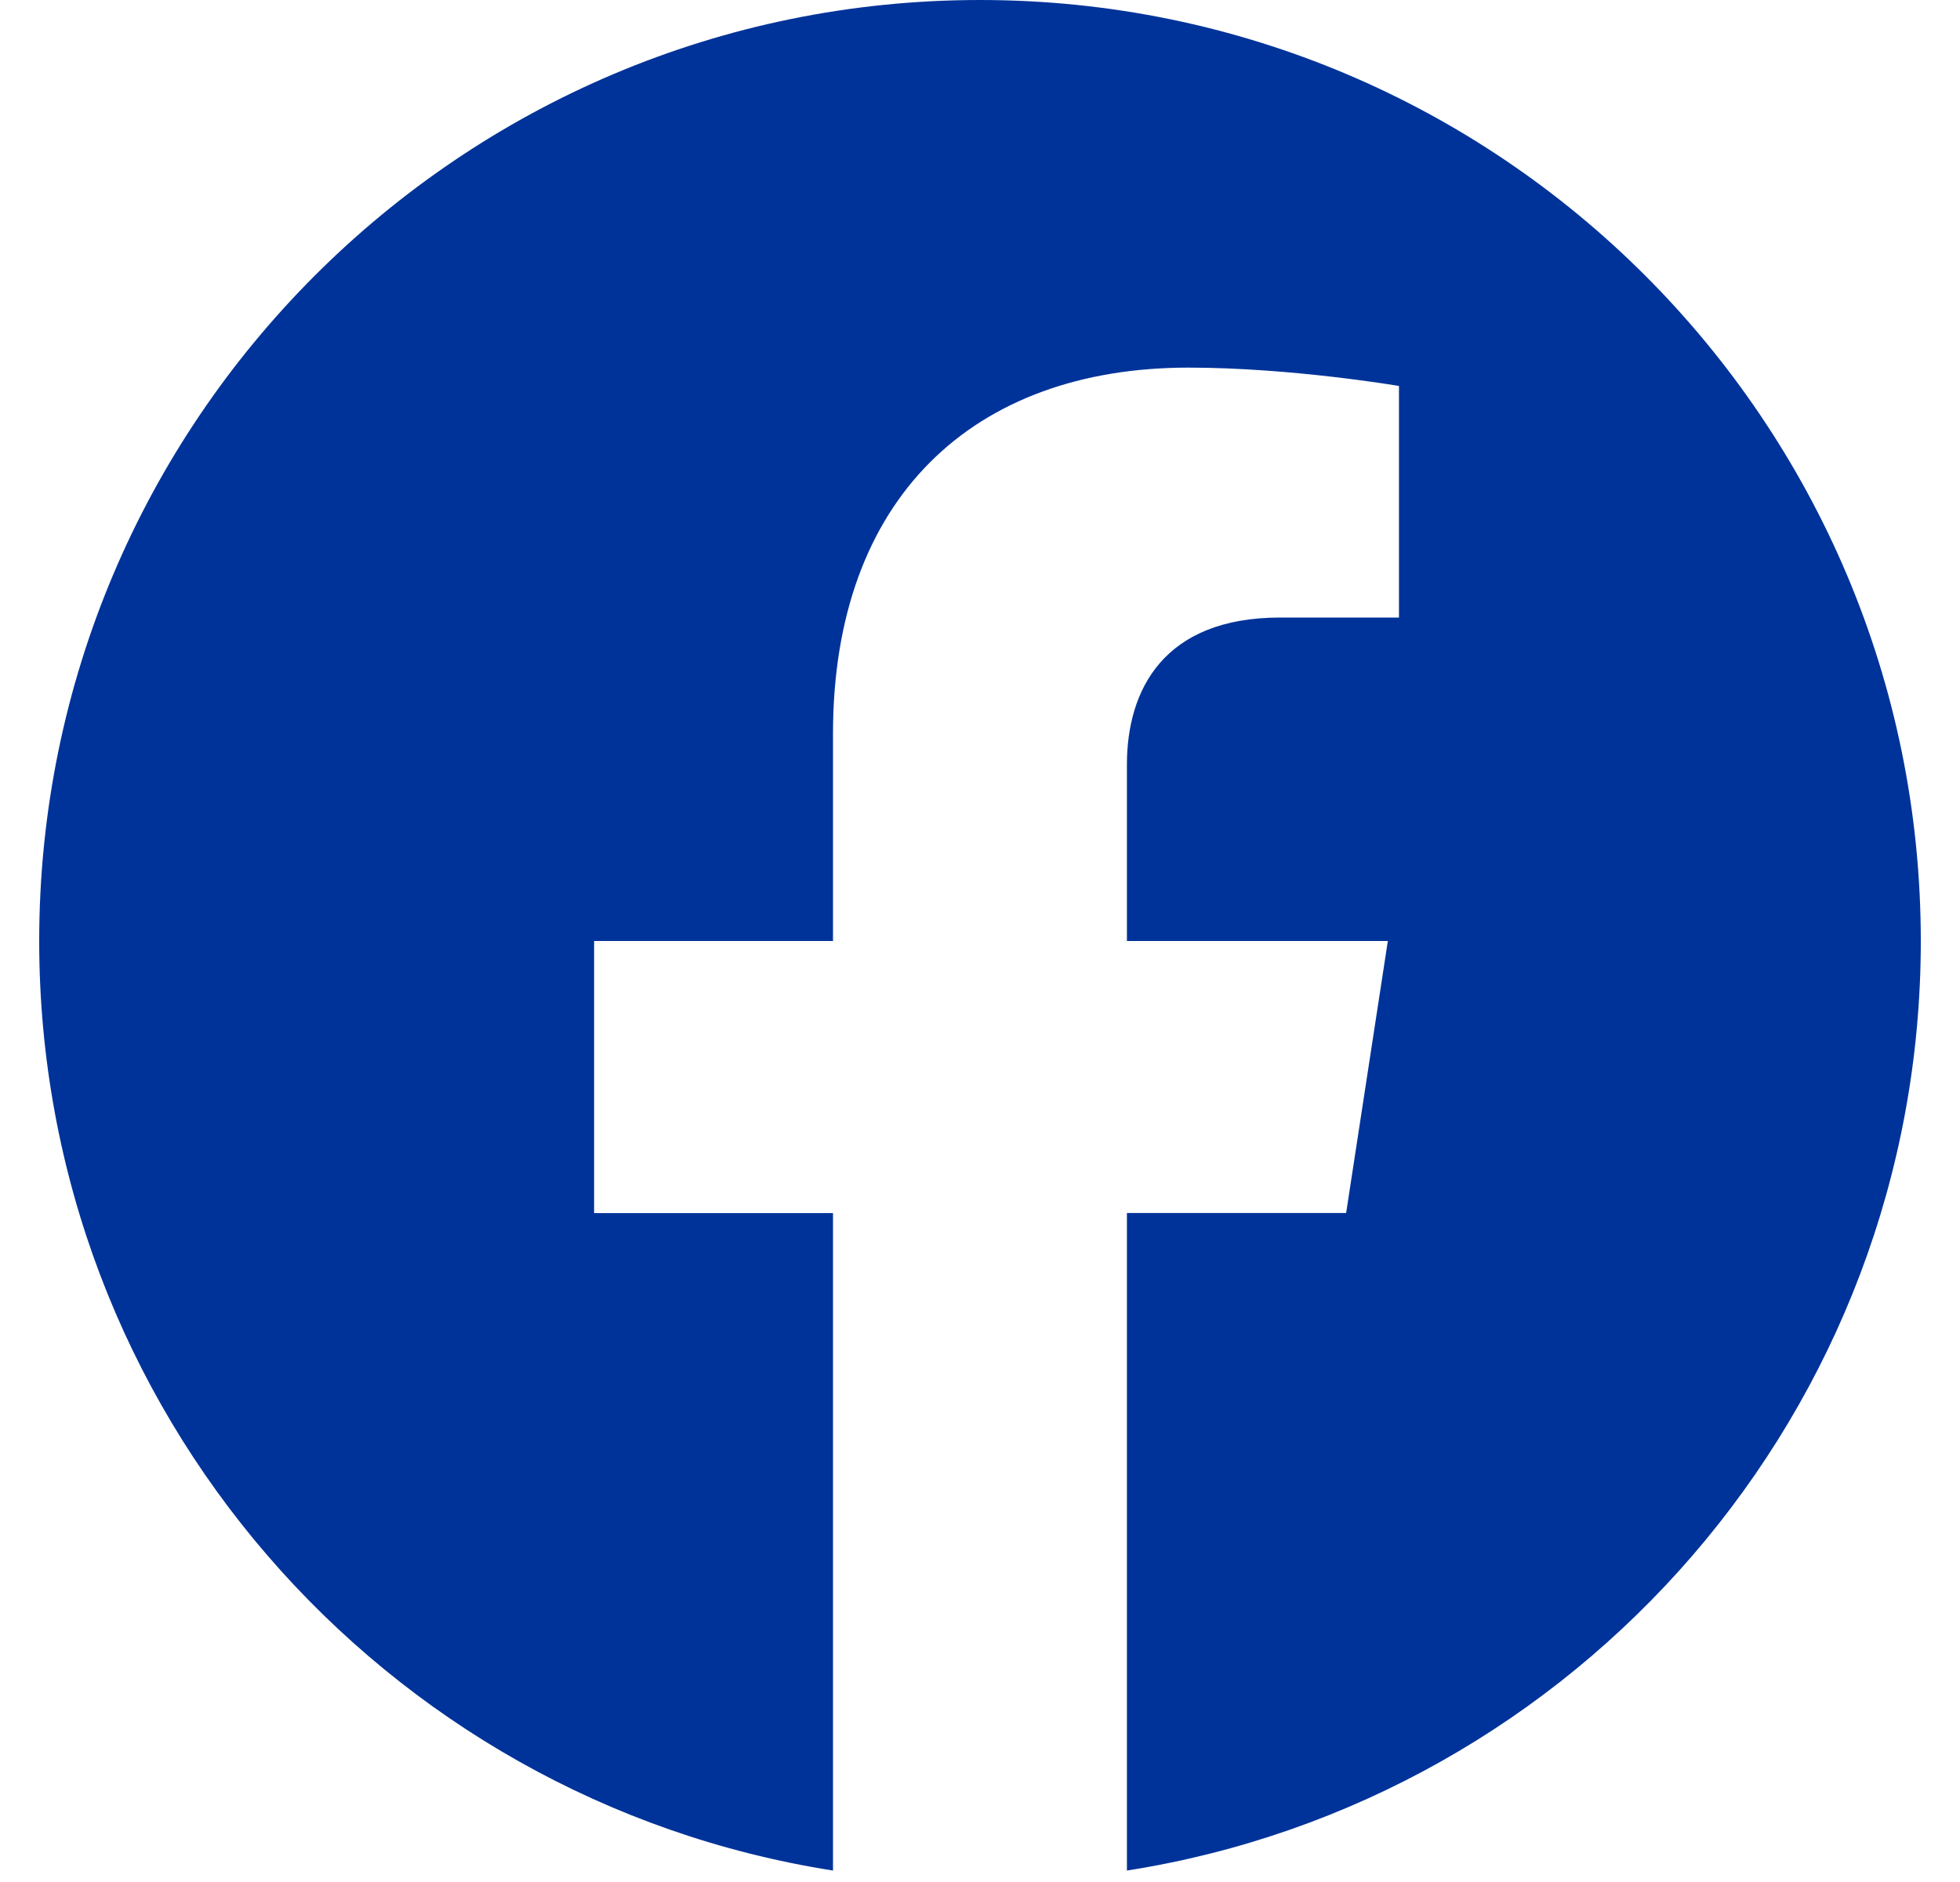 <svg width="25" height="24" fill="none" xmlns="http://www.w3.org/2000/svg"><path d="M24.5 12c0-6.627-5.372-12-12-12C5.873 0 .5 5.373.5 12c0 5.99 4.388 10.954 10.125 11.854V15.47H7.578V12h3.047V9.356c0-3.007 1.792-4.668 4.533-4.668 1.312 0 2.686.234 2.686.234v2.953H16.33c-1.49 0-1.956.925-1.956 1.875V12h3.328l-.532 3.469h-2.796v8.385C20.112 22.954 24.5 17.99 24.5 12Z" fill="#039"/></svg>